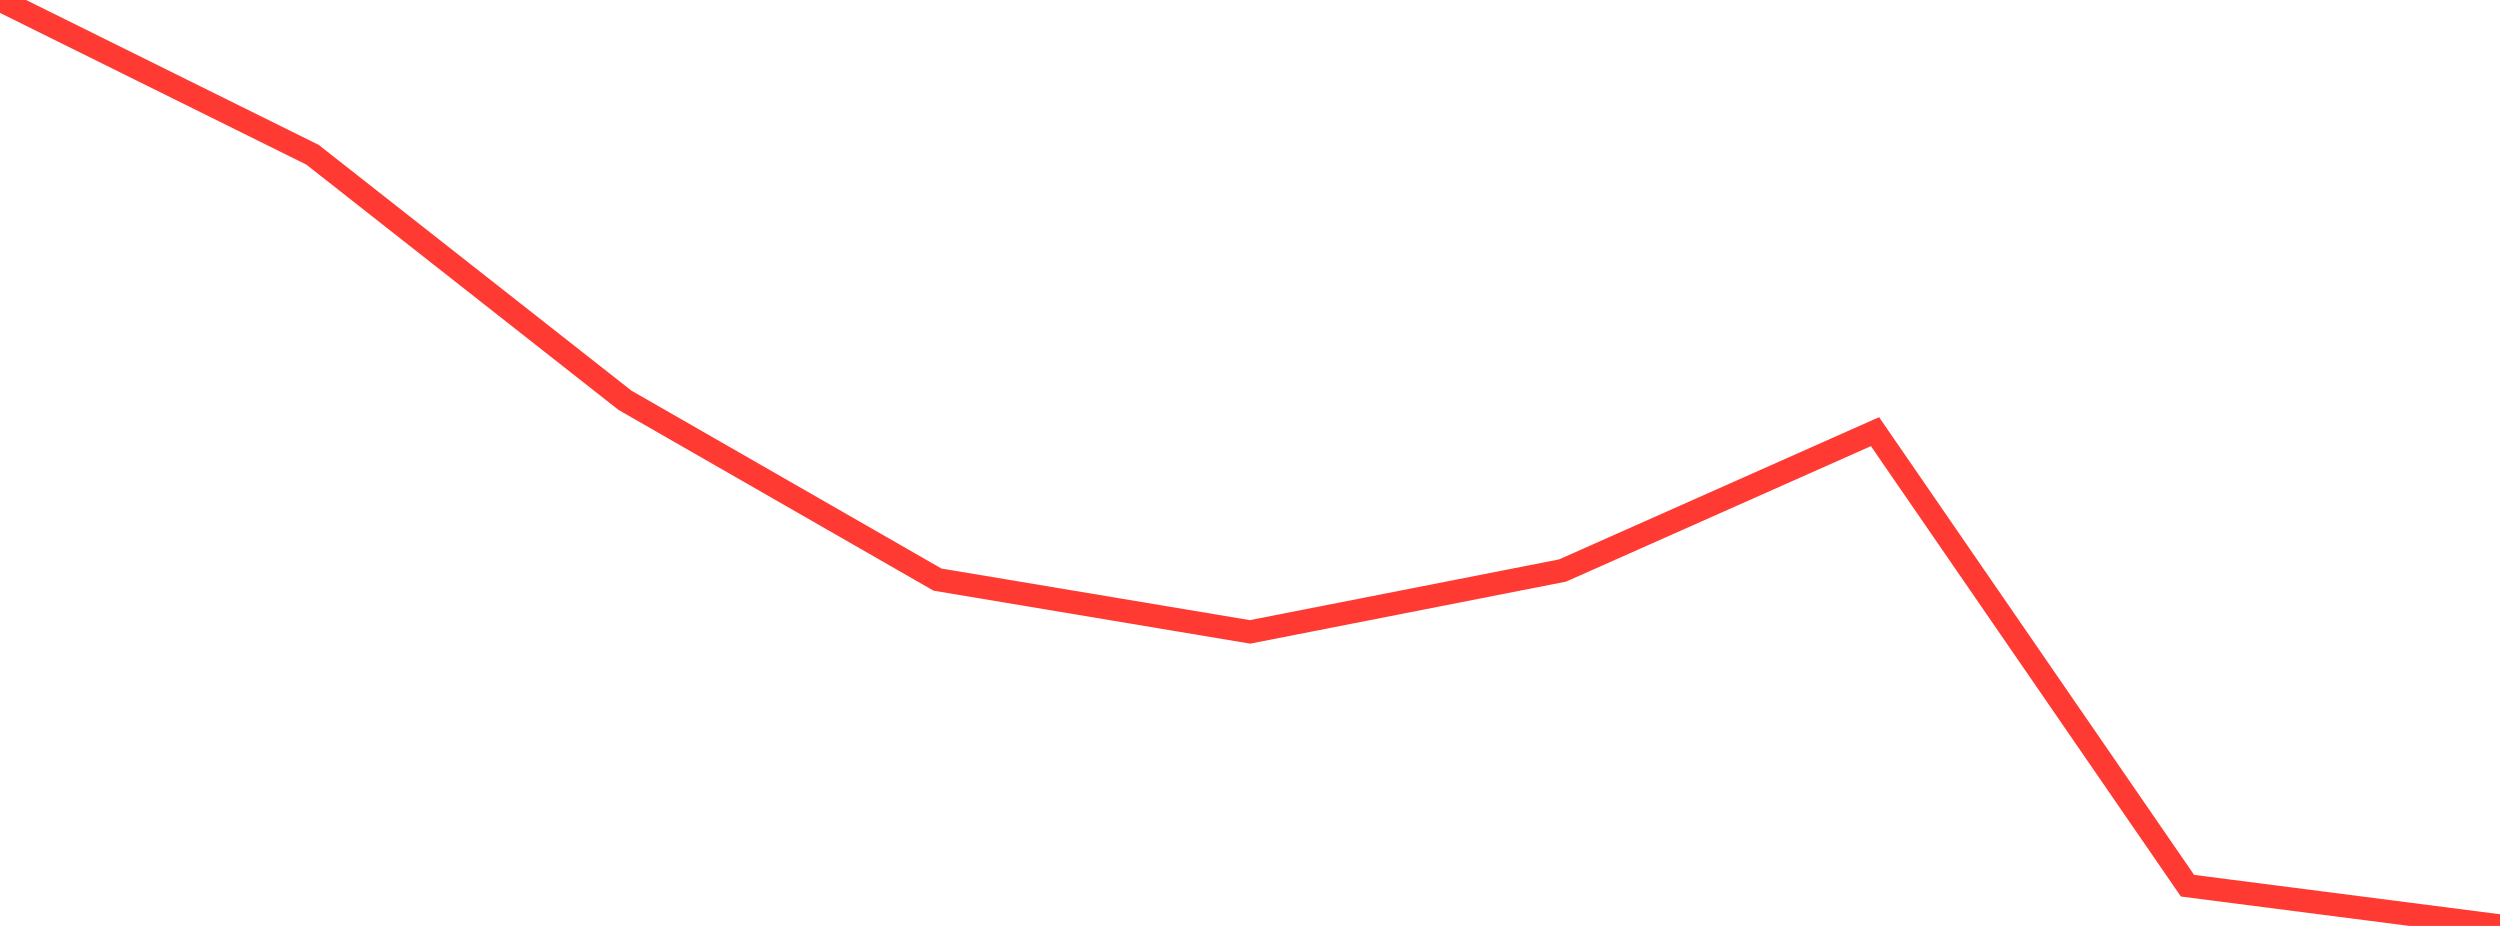 <?xml version="1.0" standalone="no"?>
<!DOCTYPE svg PUBLIC "-//W3C//DTD SVG 1.1//EN" "http://www.w3.org/Graphics/SVG/1.1/DTD/svg11.dtd">

<svg width="135" height="50" viewBox="0 0 135 50" preserveAspectRatio="none" 
  xmlns="http://www.w3.org/2000/svg"
  xmlns:xlink="http://www.w3.org/1999/xlink">


<polyline points="0.0, 0.0 16.875, 8.356 33.75, 21.616 50.625, 31.299 67.5, 34.122 84.375, 30.809 101.25, 23.309 118.125, 47.828 135.0, 50.0" fill="none" stroke="#ff3a33" stroke-width="1.25"/>

</svg>